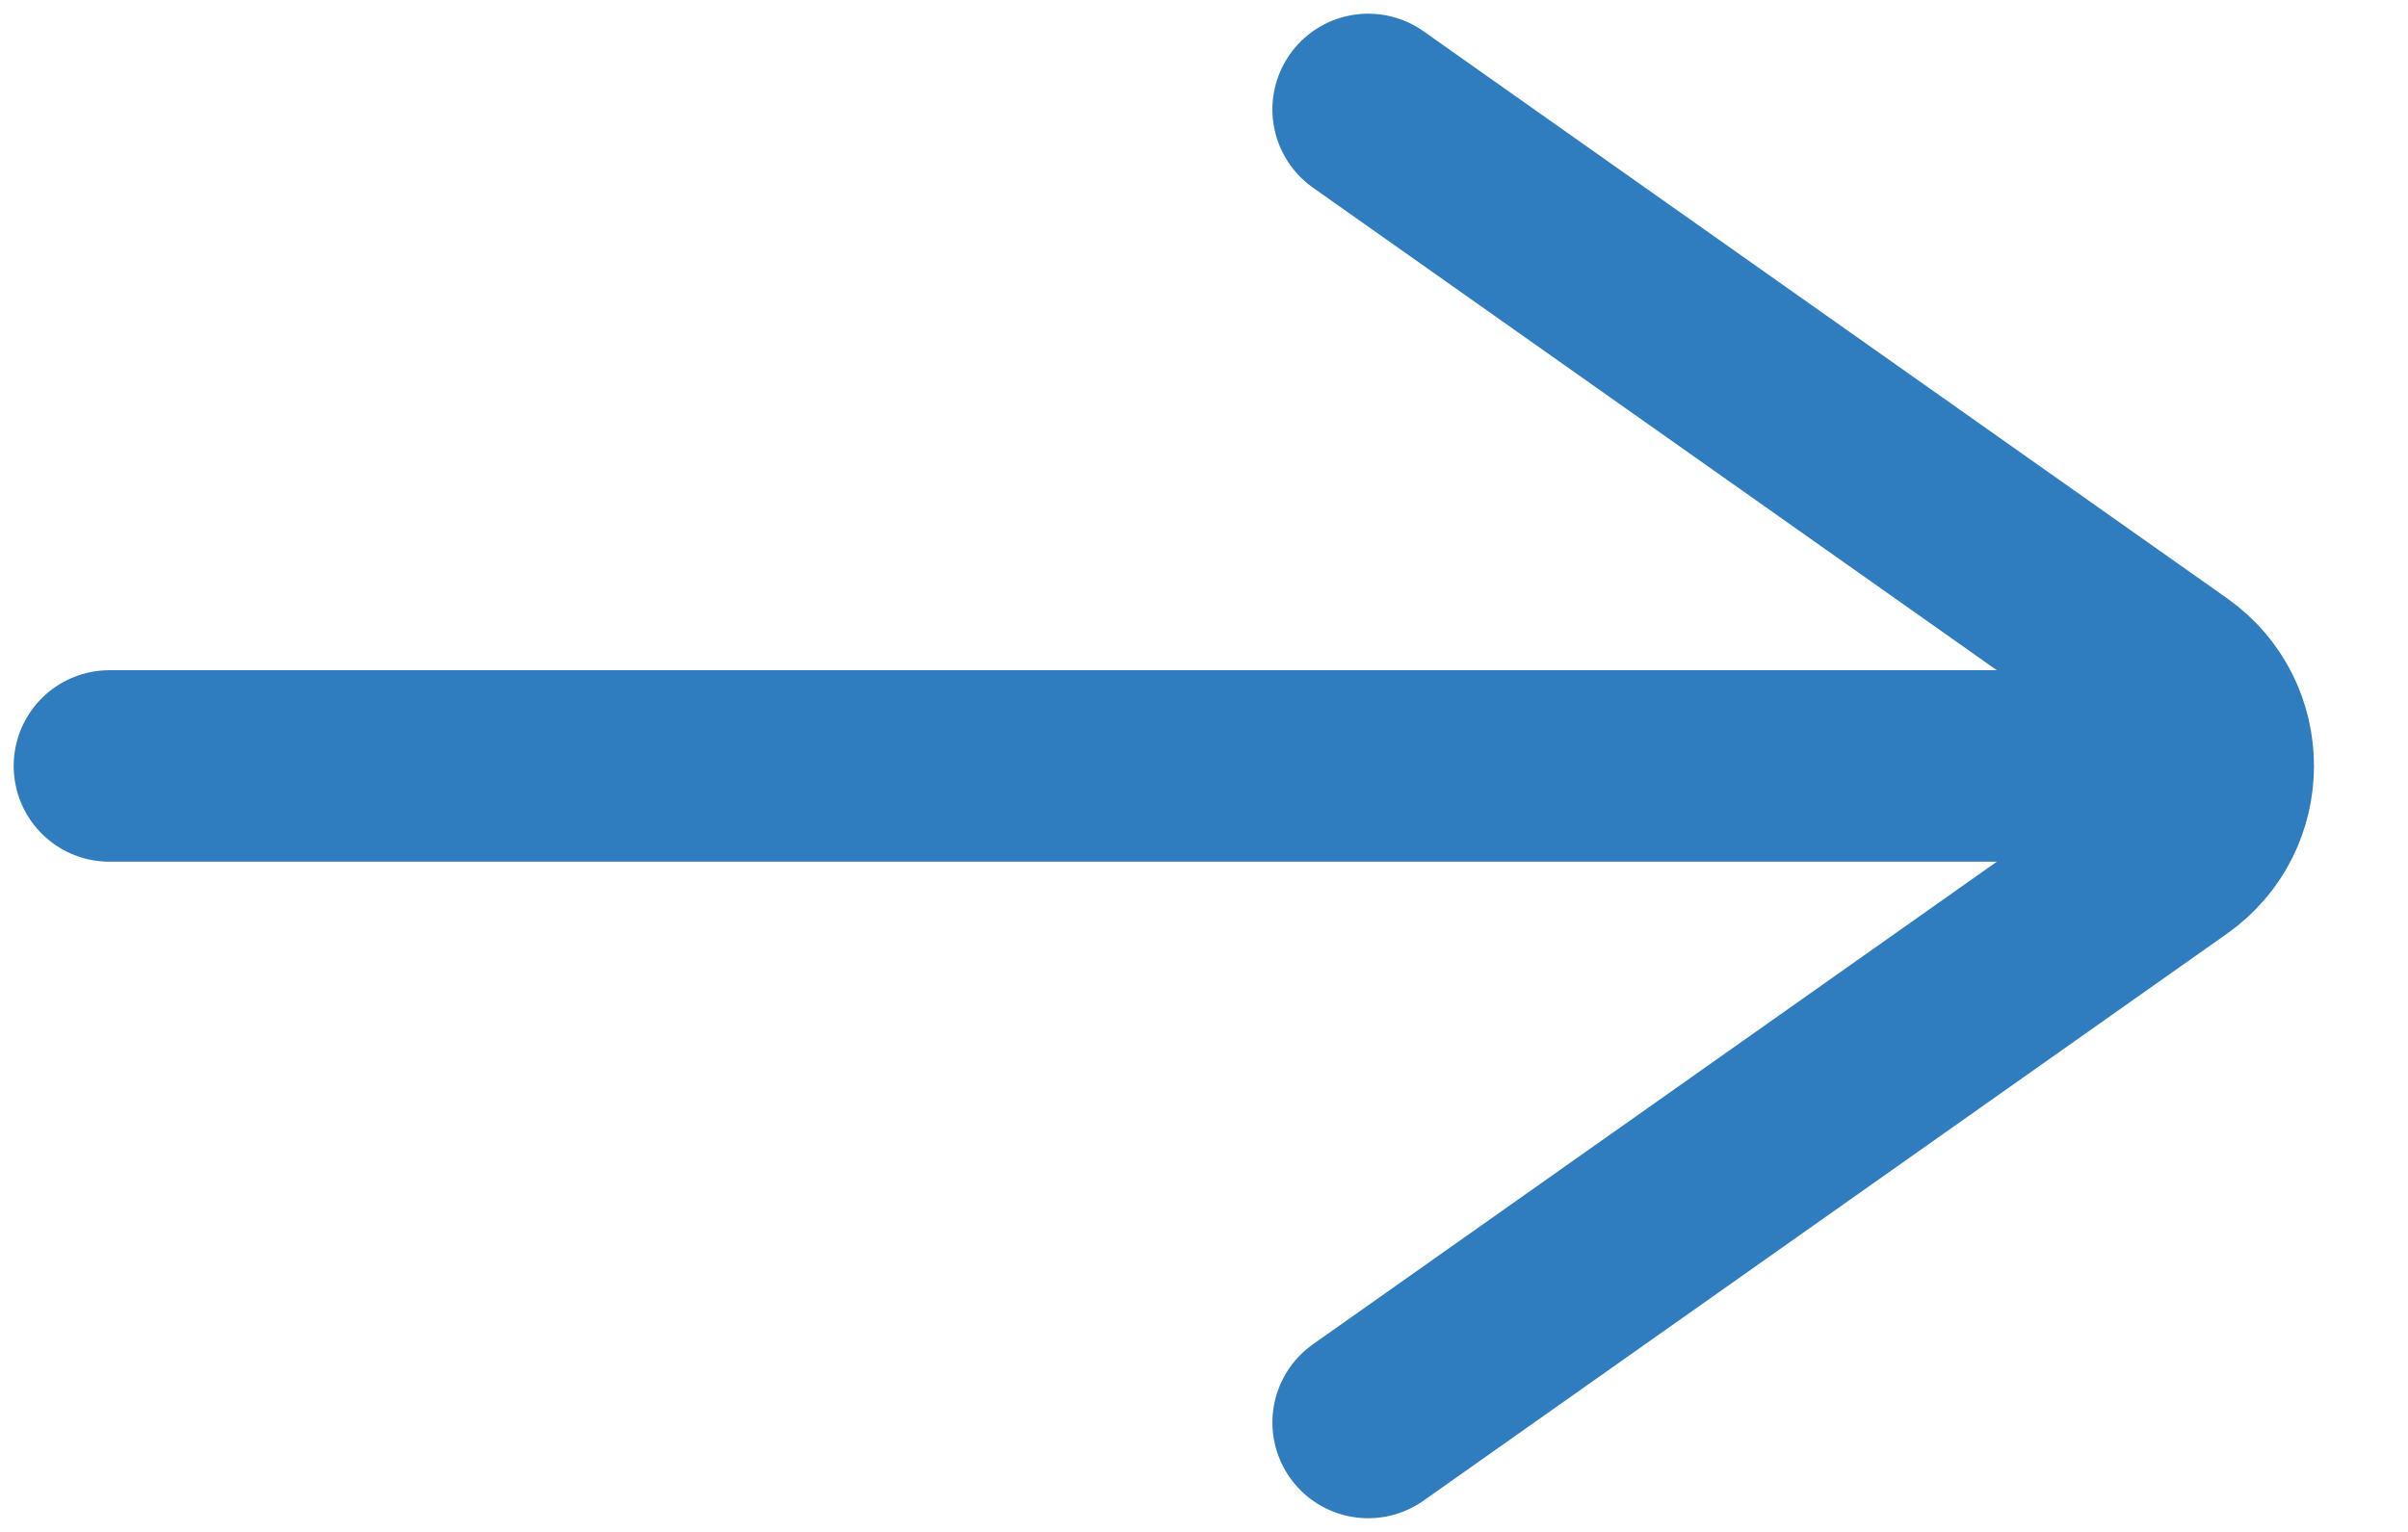<svg width="22" height="14" viewBox="0 0 22 14" fill="none" xmlns="http://www.w3.org/2000/svg">
	<path d="M1 7H19" stroke="#2f7dbf" stroke-width="1.75" stroke-linecap="round"/>
	<path d="M12.5 13L19.843 7.817C20.407 7.419 20.407 6.581 19.843 6.183L12.5 1" stroke="#2f7dbf" stroke-width="1.75" stroke-linecap="round"/>
</svg>